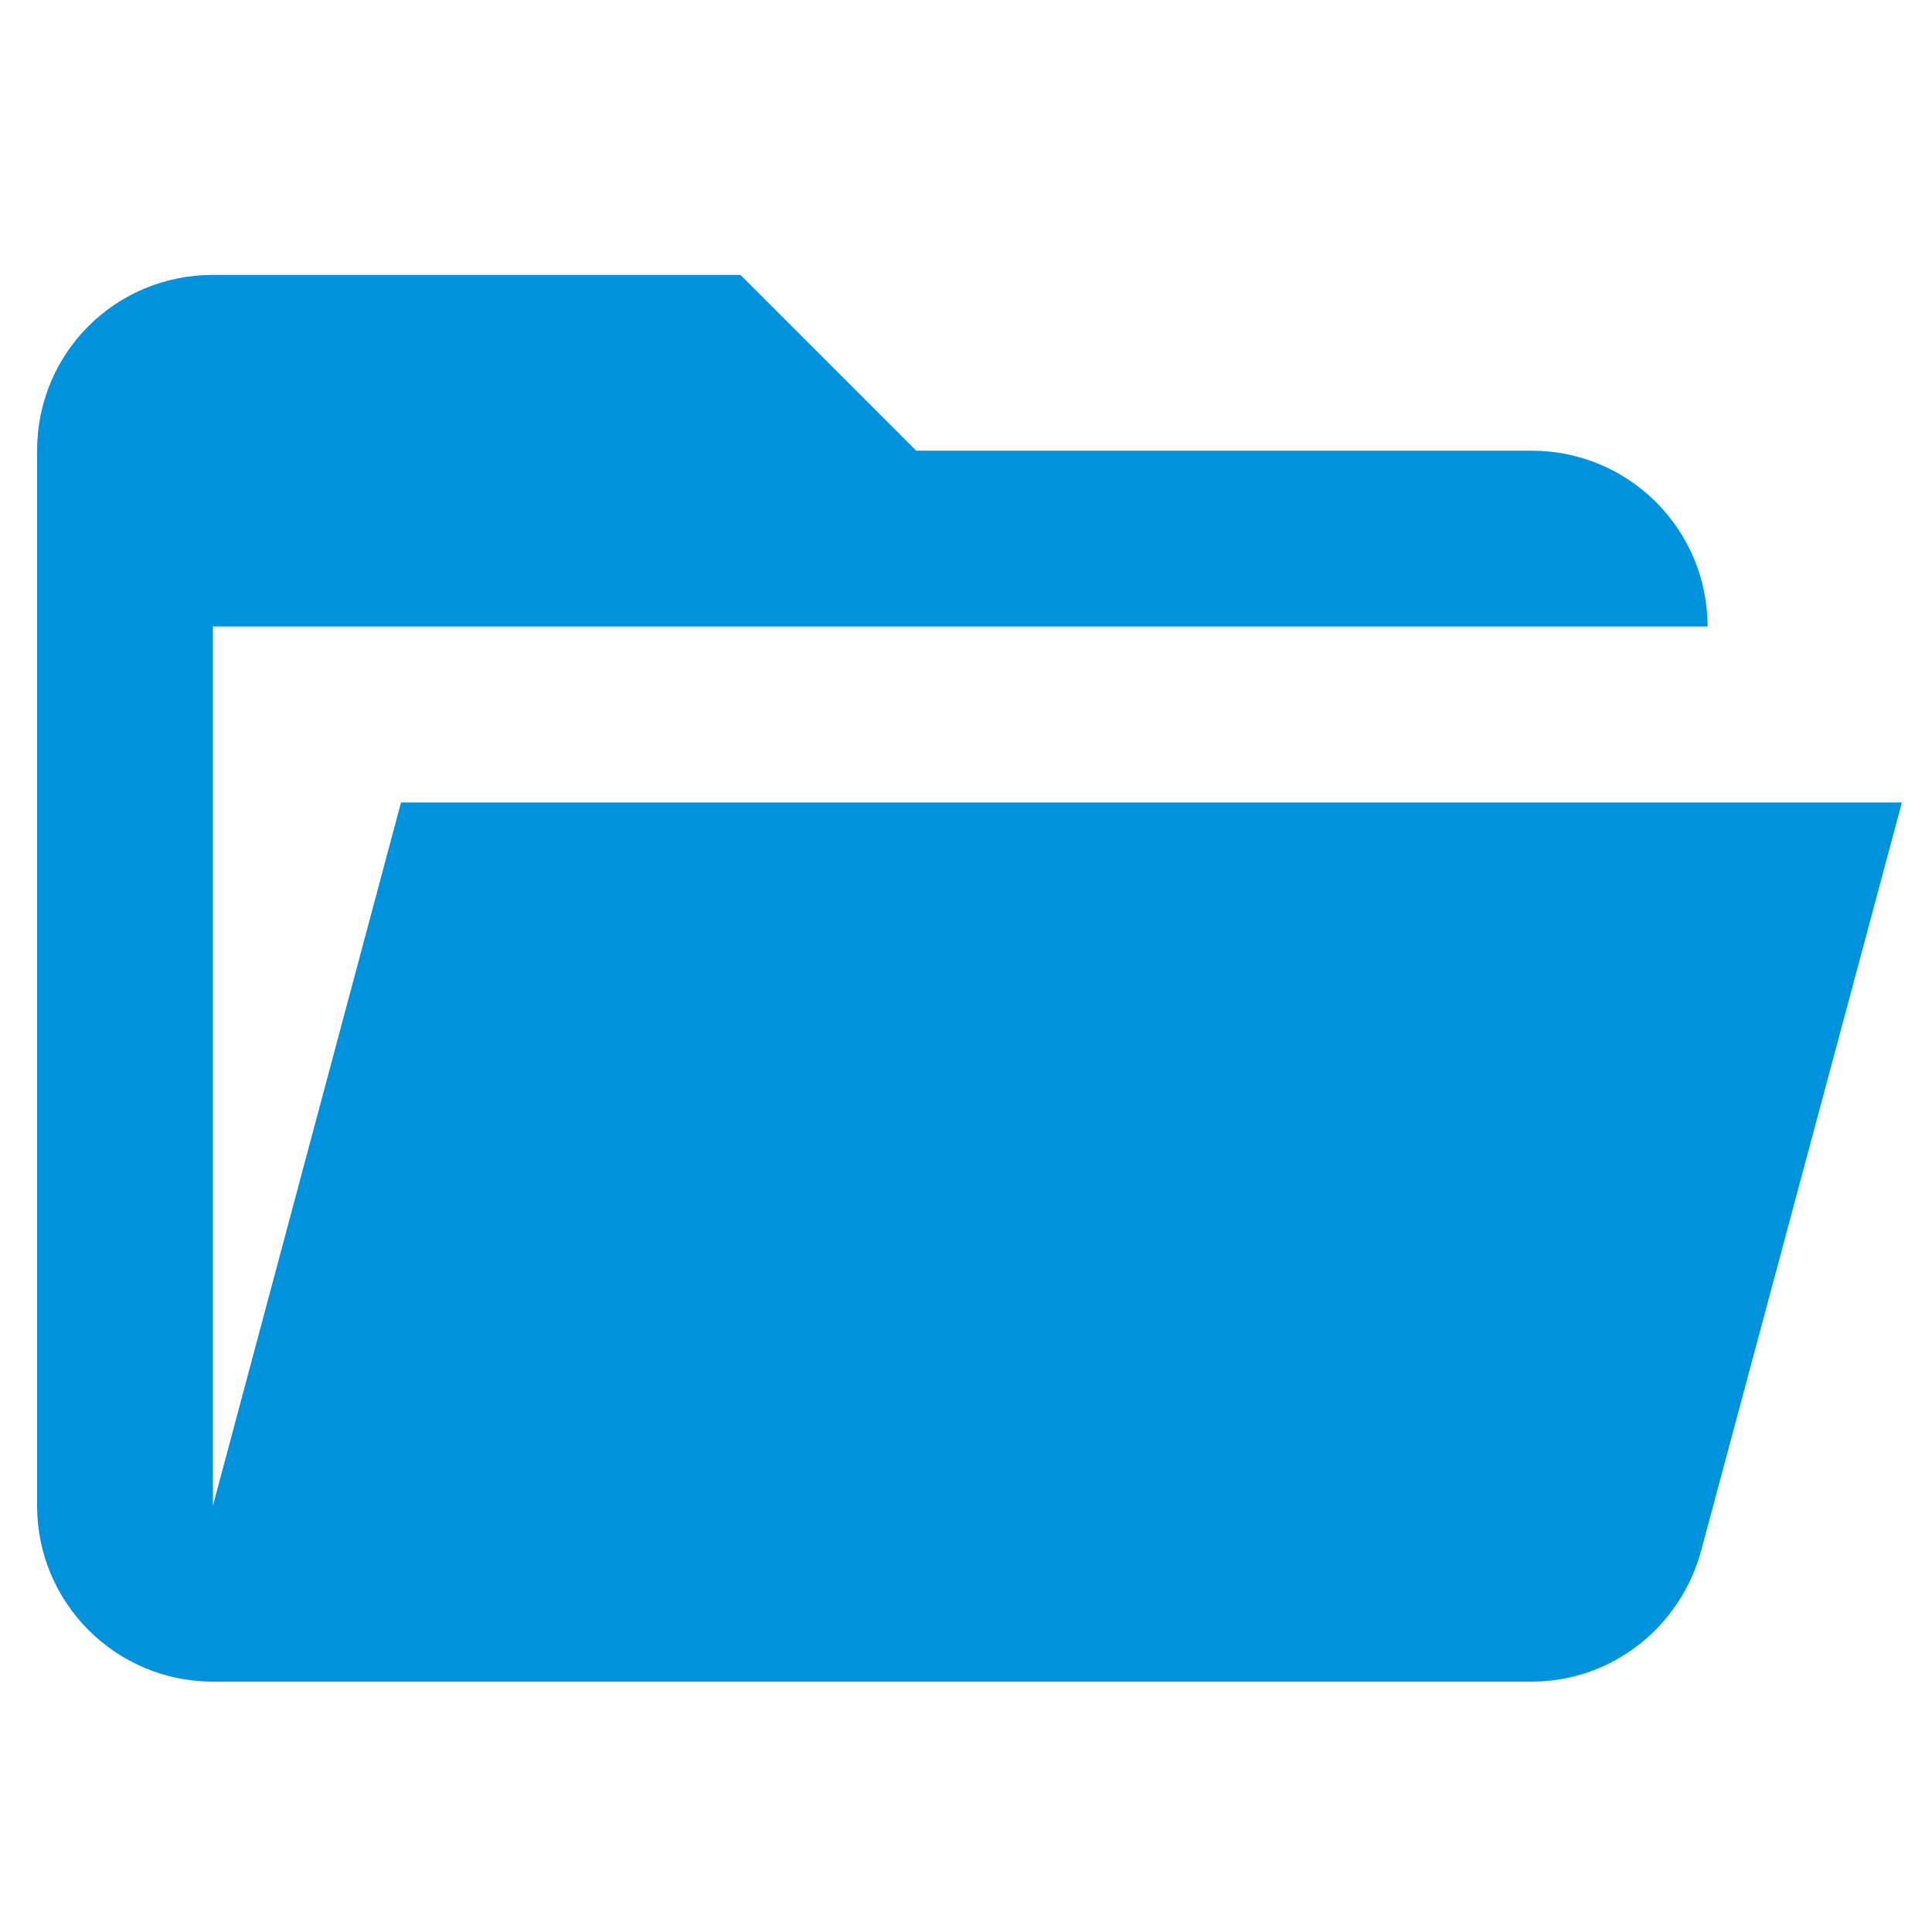<?xml version="1.0" encoding="utf-8"?>
<!-- Generator: Adobe Illustrator 25.4.1, SVG Export Plug-In . SVG Version: 6.00 Build 0)  -->
<svg version="1.1" id="Vrstva_1" xmlns="http://www.w3.org/2000/svg" xmlns:xlink="http://www.w3.org/1999/xlink" x="0px" y="0px"
	 viewBox="0 0 937.5 937.5" style="enable-background:new 0 0 937.5 937.5;" xml:space="preserve">
<style type="text/css">
	.st0{fill:#0092DD;}
</style>
<path class="st0" d="M743.3,816h-640c-47.1,0-85.3-38.2-85.3-85.3v-512c0-47.4,38-85.3,85.3-85.3h256l85.3,85.3h298.7
	c47.1,0,85.3,38.2,85.3,85.3H103.3v426.7l91.3-341.3h728.3L825.6,752C815.8,789.1,782.5,816,743.3,816L743.3,816z"/>
</svg>
